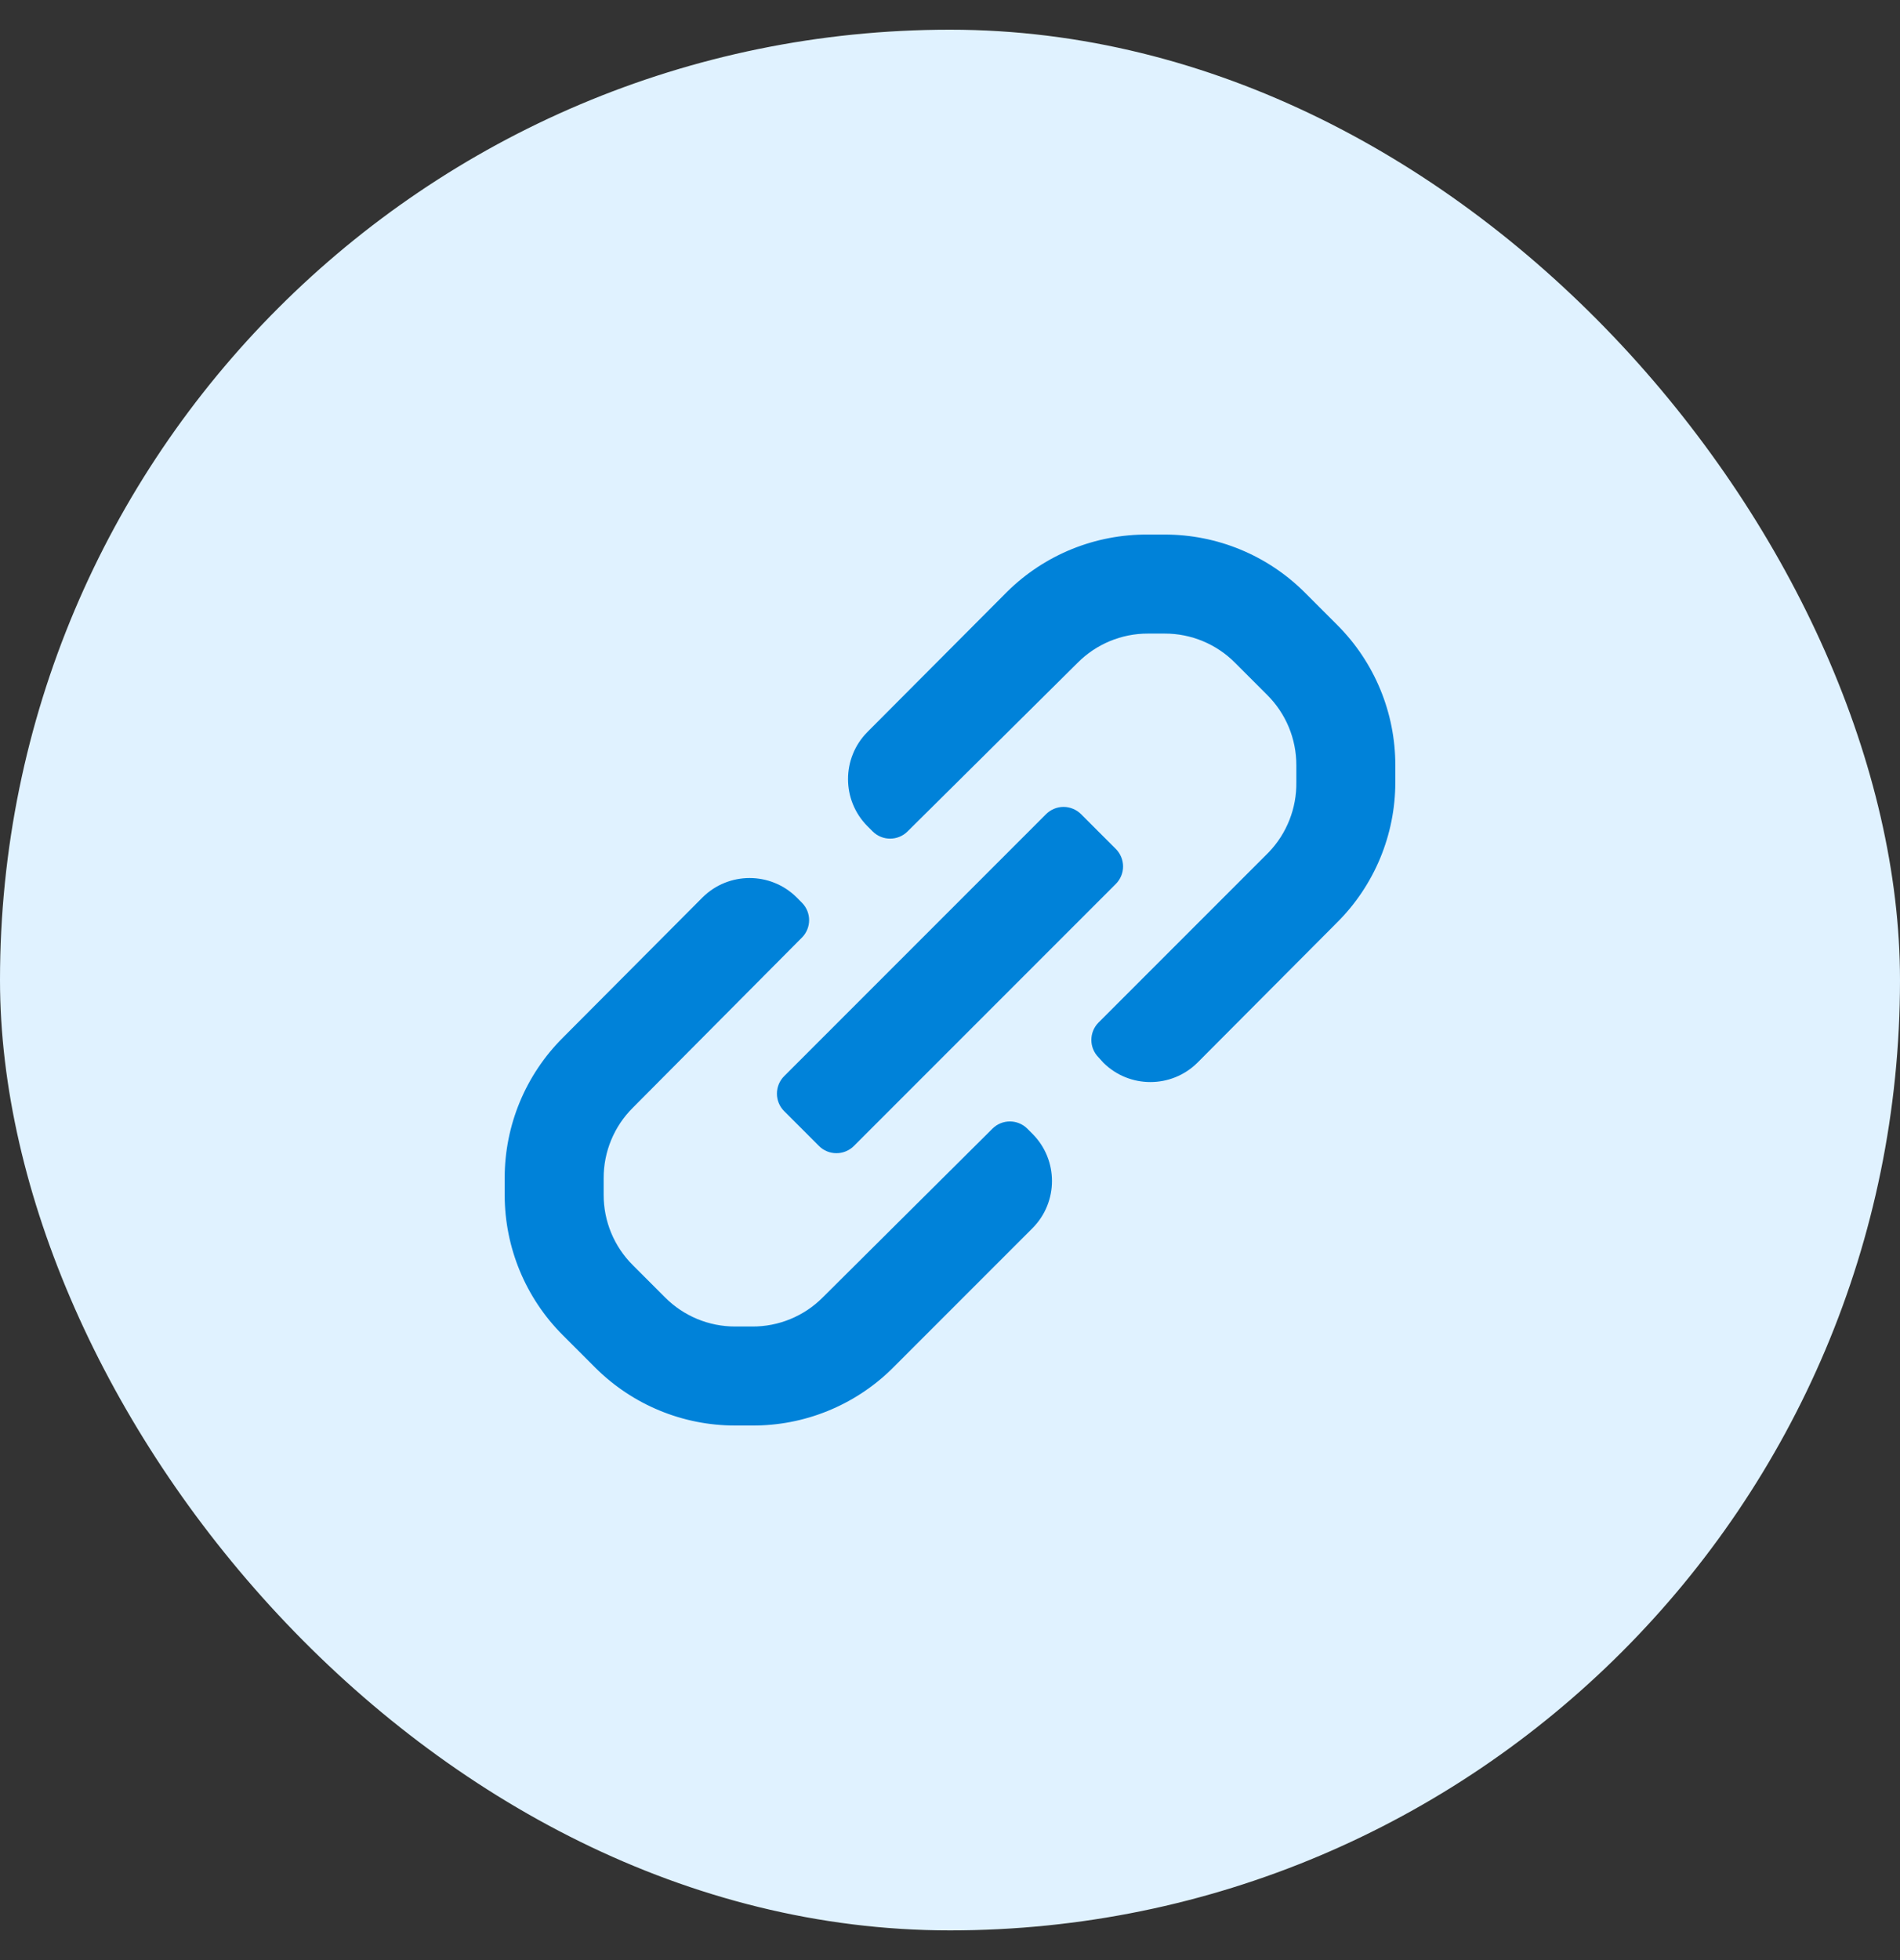 <svg xmlns="http://www.w3.org/2000/svg" width="32" height="33" viewBox="0 0 32 33" fill="none"><rect x="0" y="0" width="32" height="33" fill="#333333" stroke="none"/><rect y="0.5" width="32" height="32" rx="16" fill="#E0F2FF"></rect><path fill-rule="evenodd" clip-rule="evenodd" d="M23.5 12.883V13.167C23.501 14.055 23.147 14.907 22.517 15.533L20.167 17.892C19.728 18.326 19.022 18.326 18.583 17.892L18.5 17.8C18.341 17.638 18.341 17.379 18.5 17.217L21.367 14.35C21.672 14.033 21.84 13.607 21.833 13.167V12.883C21.834 12.439 21.657 12.013 21.342 11.7L20.8 11.158C20.487 10.843 20.061 10.666 19.617 10.667H19.333C18.889 10.666 18.463 10.843 18.15 11.158L15.283 14C15.121 14.159 14.862 14.159 14.7 14L14.608 13.908C14.174 13.47 14.174 12.764 14.608 12.325L16.967 9.958C17.597 9.338 18.448 8.993 19.333 9H19.617C20.501 8.999 21.349 9.35 21.975 9.975L22.525 10.525C23.15 11.151 23.501 11.999 23.5 12.883ZM13.208 18.117L17.617 13.708C17.695 13.63 17.801 13.585 17.912 13.585C18.023 13.585 18.13 13.63 18.208 13.708L18.792 14.292C18.87 14.37 18.915 14.476 18.915 14.588C18.915 14.699 18.87 14.805 18.792 14.883L14.383 19.292C14.305 19.371 14.198 19.415 14.087 19.415C13.976 19.415 13.87 19.371 13.792 19.292L13.208 18.708C13.129 18.63 13.085 18.524 13.085 18.413C13.085 18.301 13.129 18.195 13.208 18.117ZM17.3 19C17.138 18.841 16.879 18.841 16.717 19L13.858 21.842C13.543 22.159 13.114 22.336 12.667 22.333H12.383C11.939 22.334 11.513 22.157 11.2 21.842L10.658 21.3C10.343 20.987 10.166 20.561 10.167 20.117V19.833C10.166 19.389 10.343 18.963 10.658 18.65L13.508 15.783C13.667 15.621 13.667 15.362 13.508 15.2L13.417 15.108C12.978 14.674 12.272 14.674 11.833 15.108L9.483 17.467C8.853 18.093 8.499 18.945 8.5 19.833V20.125C8.502 21.006 8.852 21.851 9.475 22.475L10.025 23.025C10.651 23.65 11.499 24.001 12.383 24H12.667C13.544 24.005 14.389 23.664 15.017 23.05L17.392 20.675C17.826 20.236 17.826 19.53 17.392 19.092L17.3 19Z" fill="#0082D9"></path></svg>